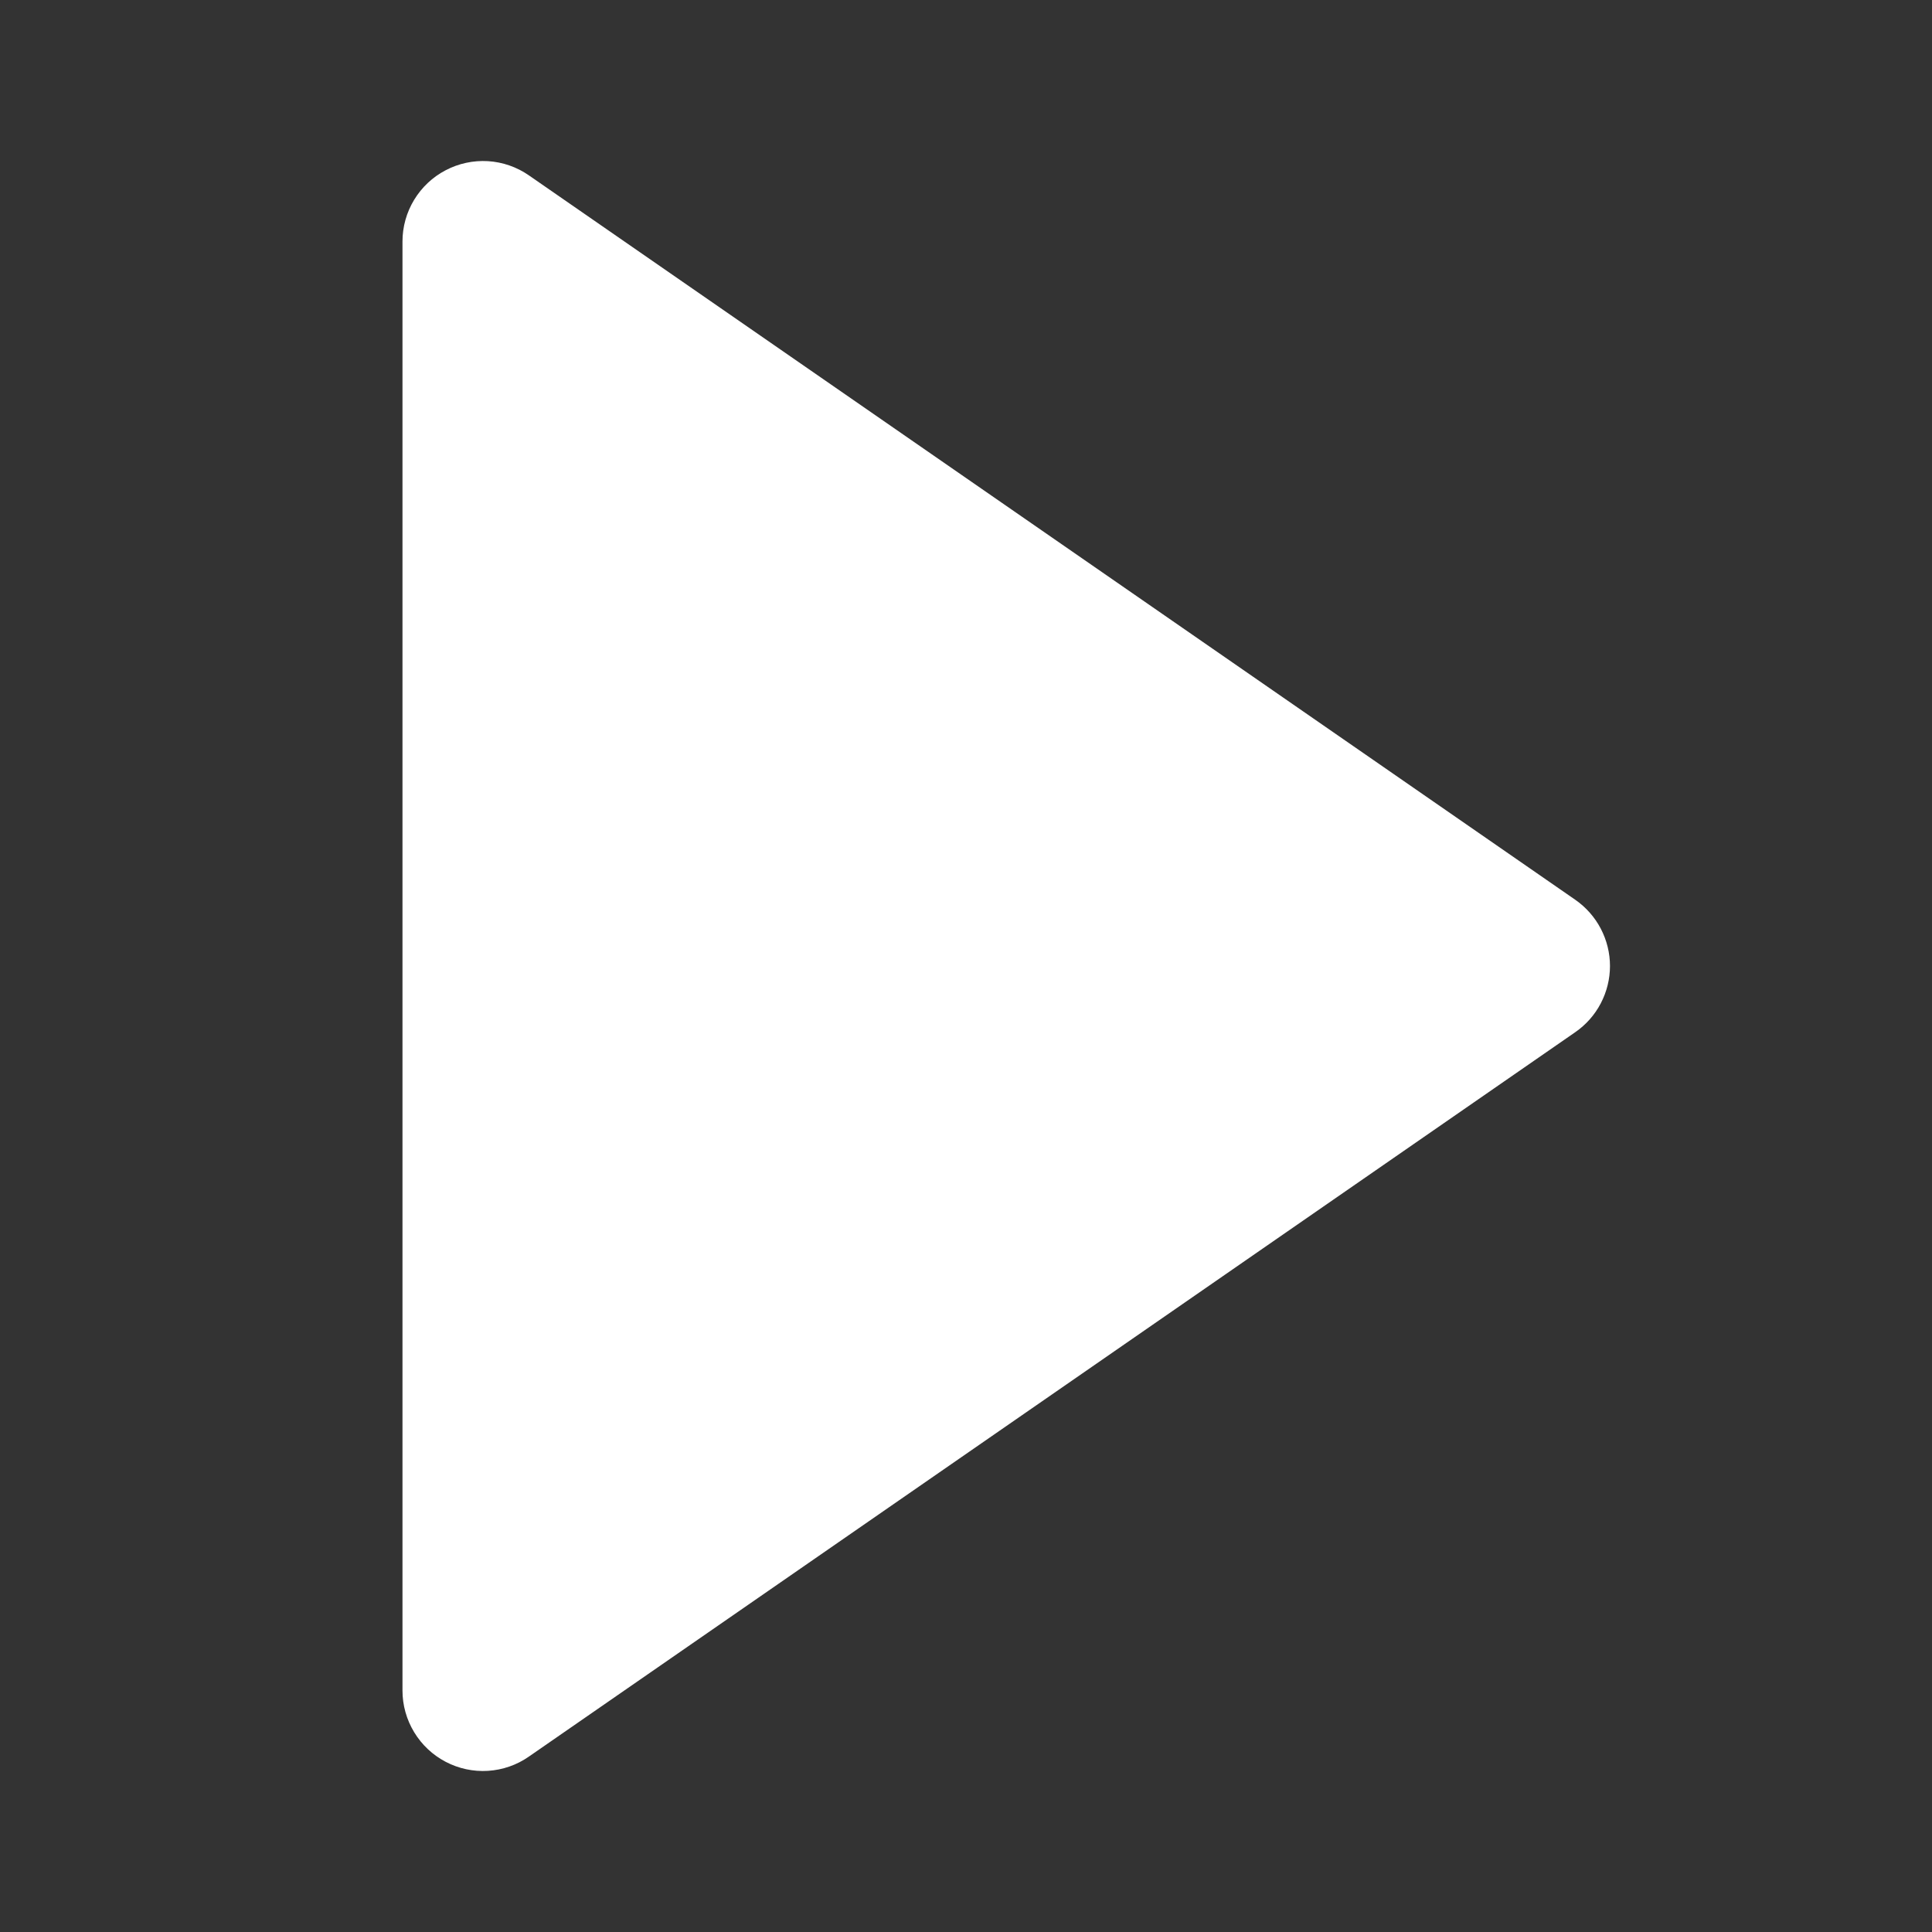 <svg width="34" height="34" viewBox="0 0 34 34" fill="none" xmlns="http://www.w3.org/2000/svg">
<rect x="0" y="0" width="34" height="34" fill="#333333" stroke="none"/>
<path d="M7.843 31.005C8.072 31.125 8.329 31.18 8.587 31.164C8.845 31.148 9.094 31.062 9.306 30.914L27.723 18.164C27.911 18.034 28.065 17.86 28.171 17.657C28.277 17.454 28.333 17.229 28.333 17C28.333 16.771 28.277 16.546 28.171 16.343C28.065 16.14 27.911 15.966 27.723 15.835L9.306 3.085C9.094 2.938 8.845 2.852 8.587 2.836C8.329 2.821 8.071 2.876 7.843 2.996C7.614 3.115 7.422 3.296 7.288 3.517C7.154 3.738 7.083 3.991 7.083 4.25V29.75C7.083 30.009 7.154 30.262 7.288 30.483C7.422 30.705 7.614 30.885 7.843 31.005Z" fill="white"/>
</svg>
